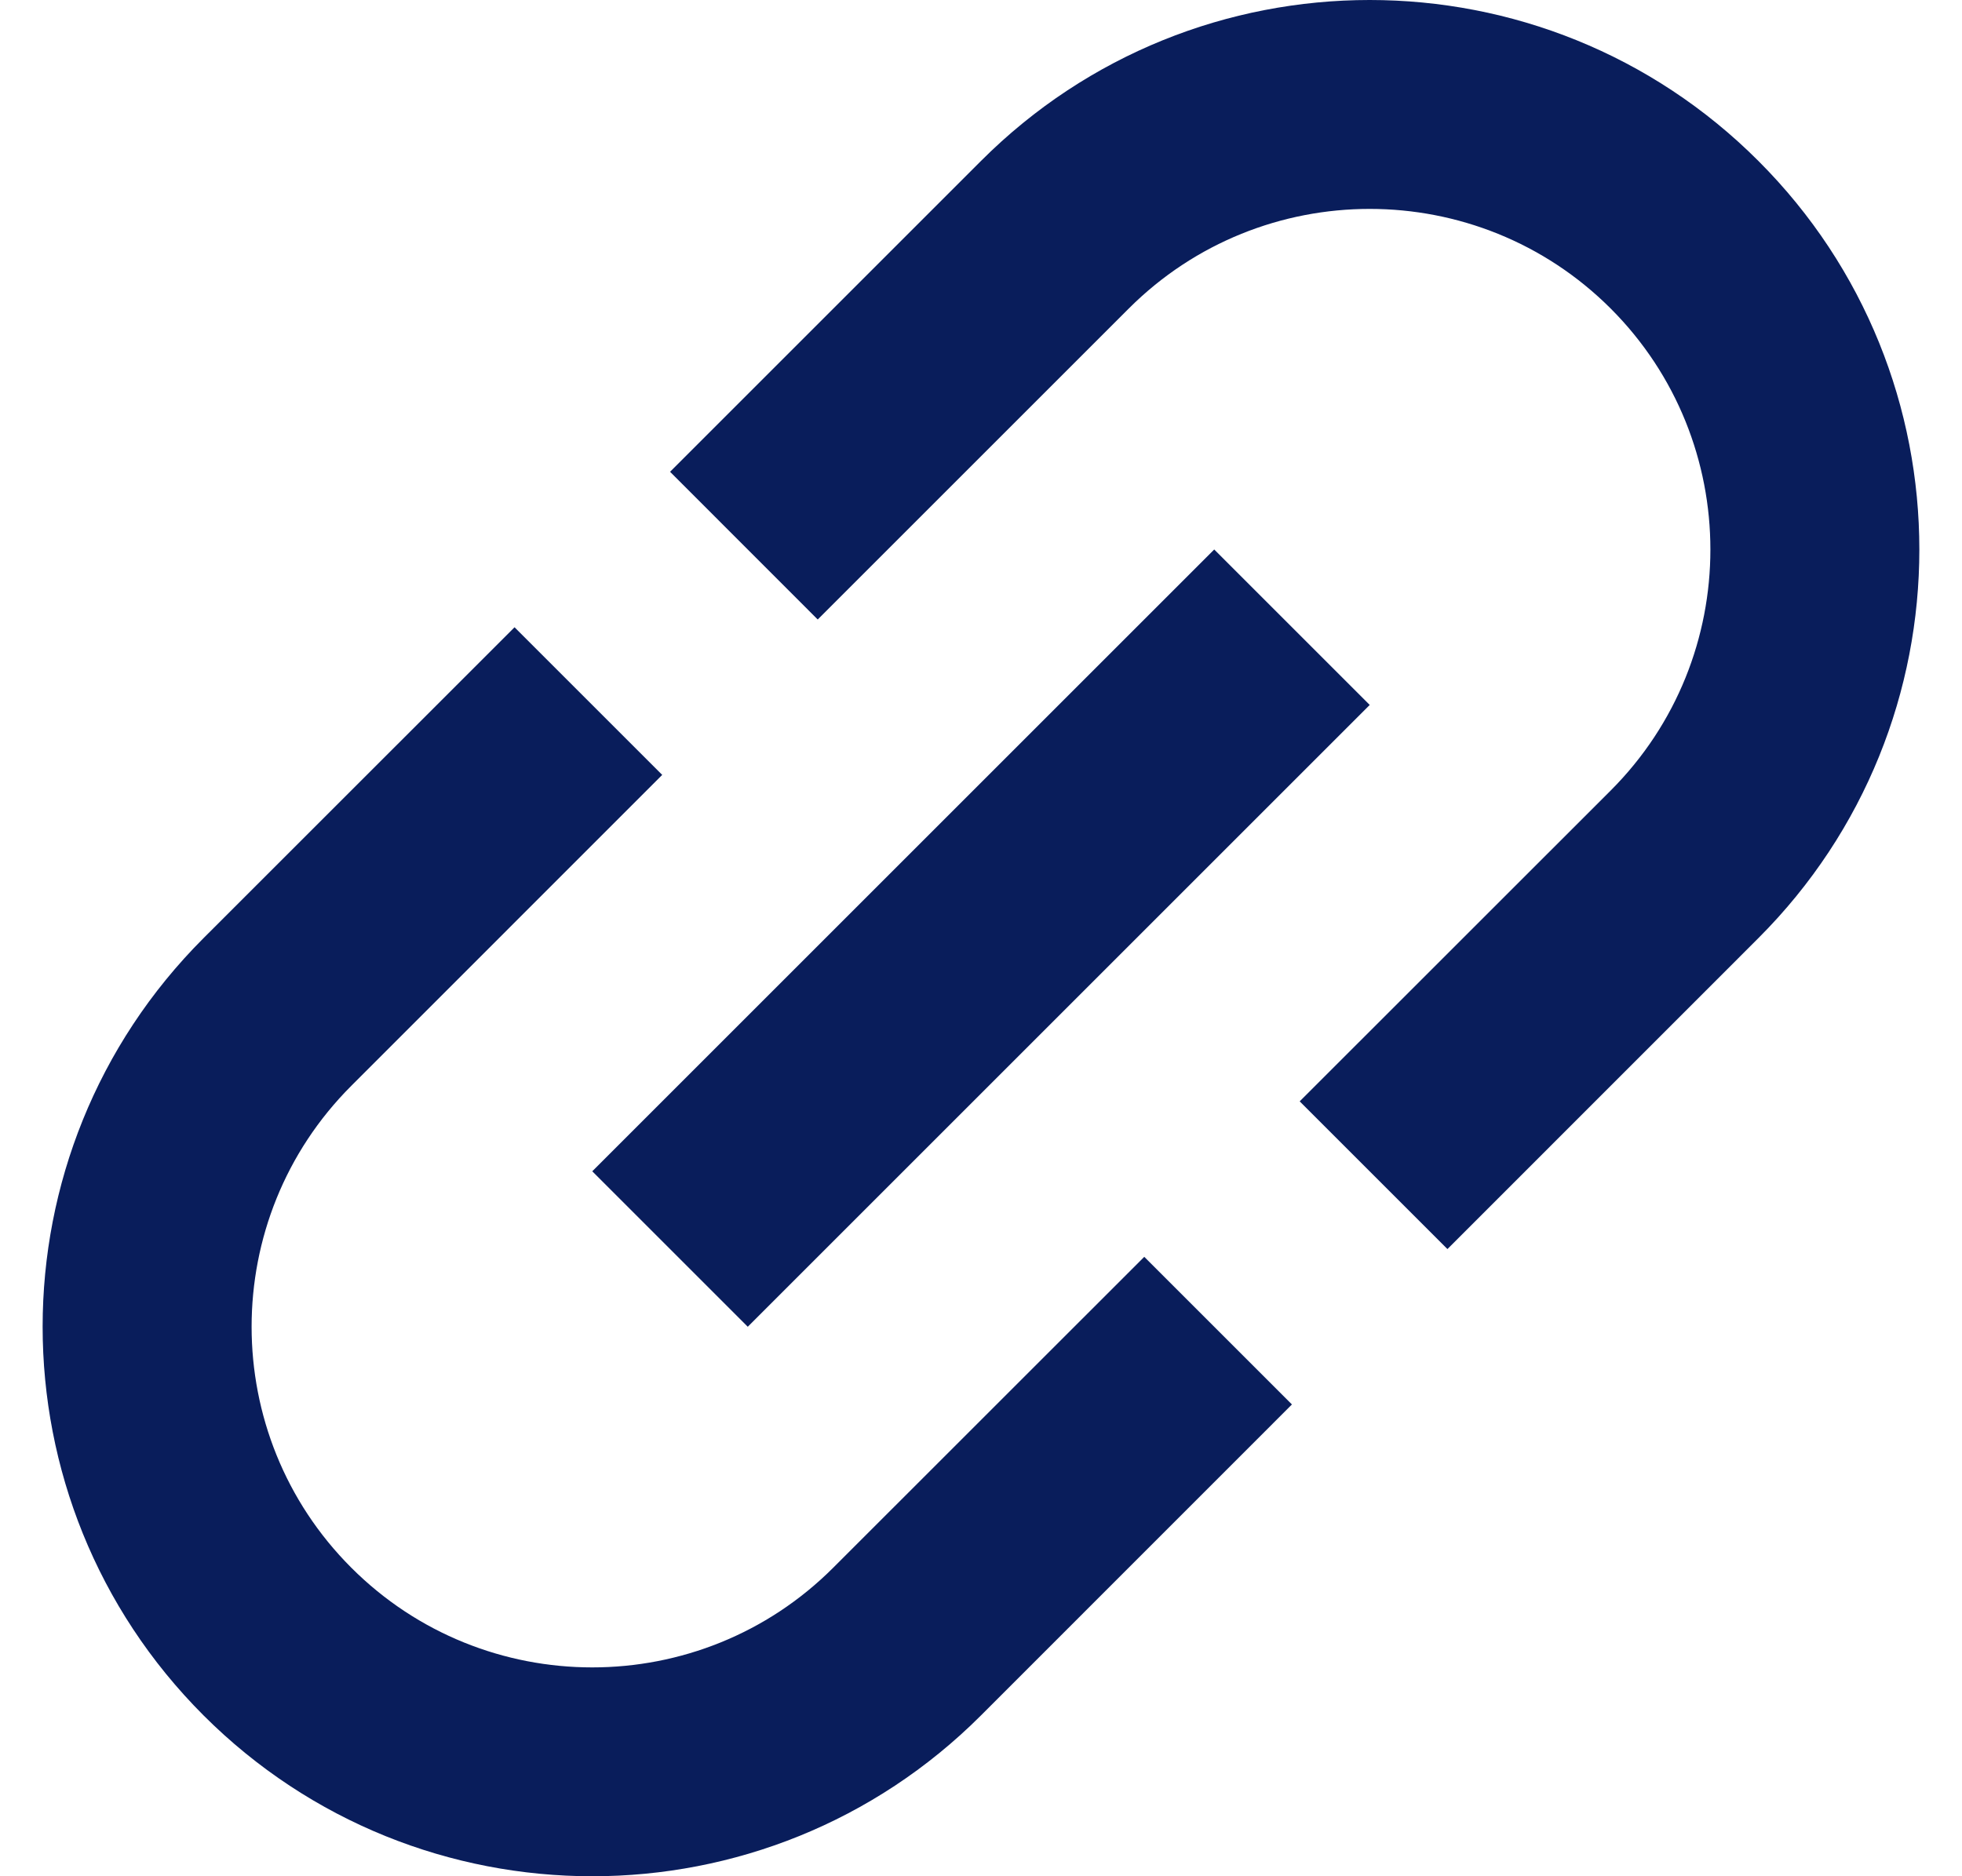 <?xml version="1.0" encoding="UTF-8"?> <svg xmlns="http://www.w3.org/2000/svg" width="23" height="22" viewBox="0 0 23 22" fill="none"><path fill-rule="evenodd" clip-rule="evenodd" d="M4.118 18.382C2.56 16.824 2.56 14.29 4.118 12.732L7.763 9.086L6.032 7.355L2.386 11C-0.129 13.515 -0.129 17.598 2.386 20.114C4.902 22.629 8.985 22.629 11.5 20.114L15.145 16.468L13.414 14.737L9.768 18.382C8.21 19.941 5.676 19.941 4.118 18.382ZM8.766 15.557L16.057 8.266L14.234 6.443L6.943 13.734L8.766 15.557ZM11.5 1.887L7.855 5.532L9.586 7.264L13.232 3.618C14.79 2.06 17.323 2.06 18.882 3.618C20.44 5.177 20.44 7.71 18.882 9.269L15.236 12.914L16.968 14.646L20.613 11C23.129 8.485 23.129 4.402 20.613 1.887C18.098 -0.629 14.015 -0.629 11.5 1.887Z" fill="#091D5B"></path></svg> 